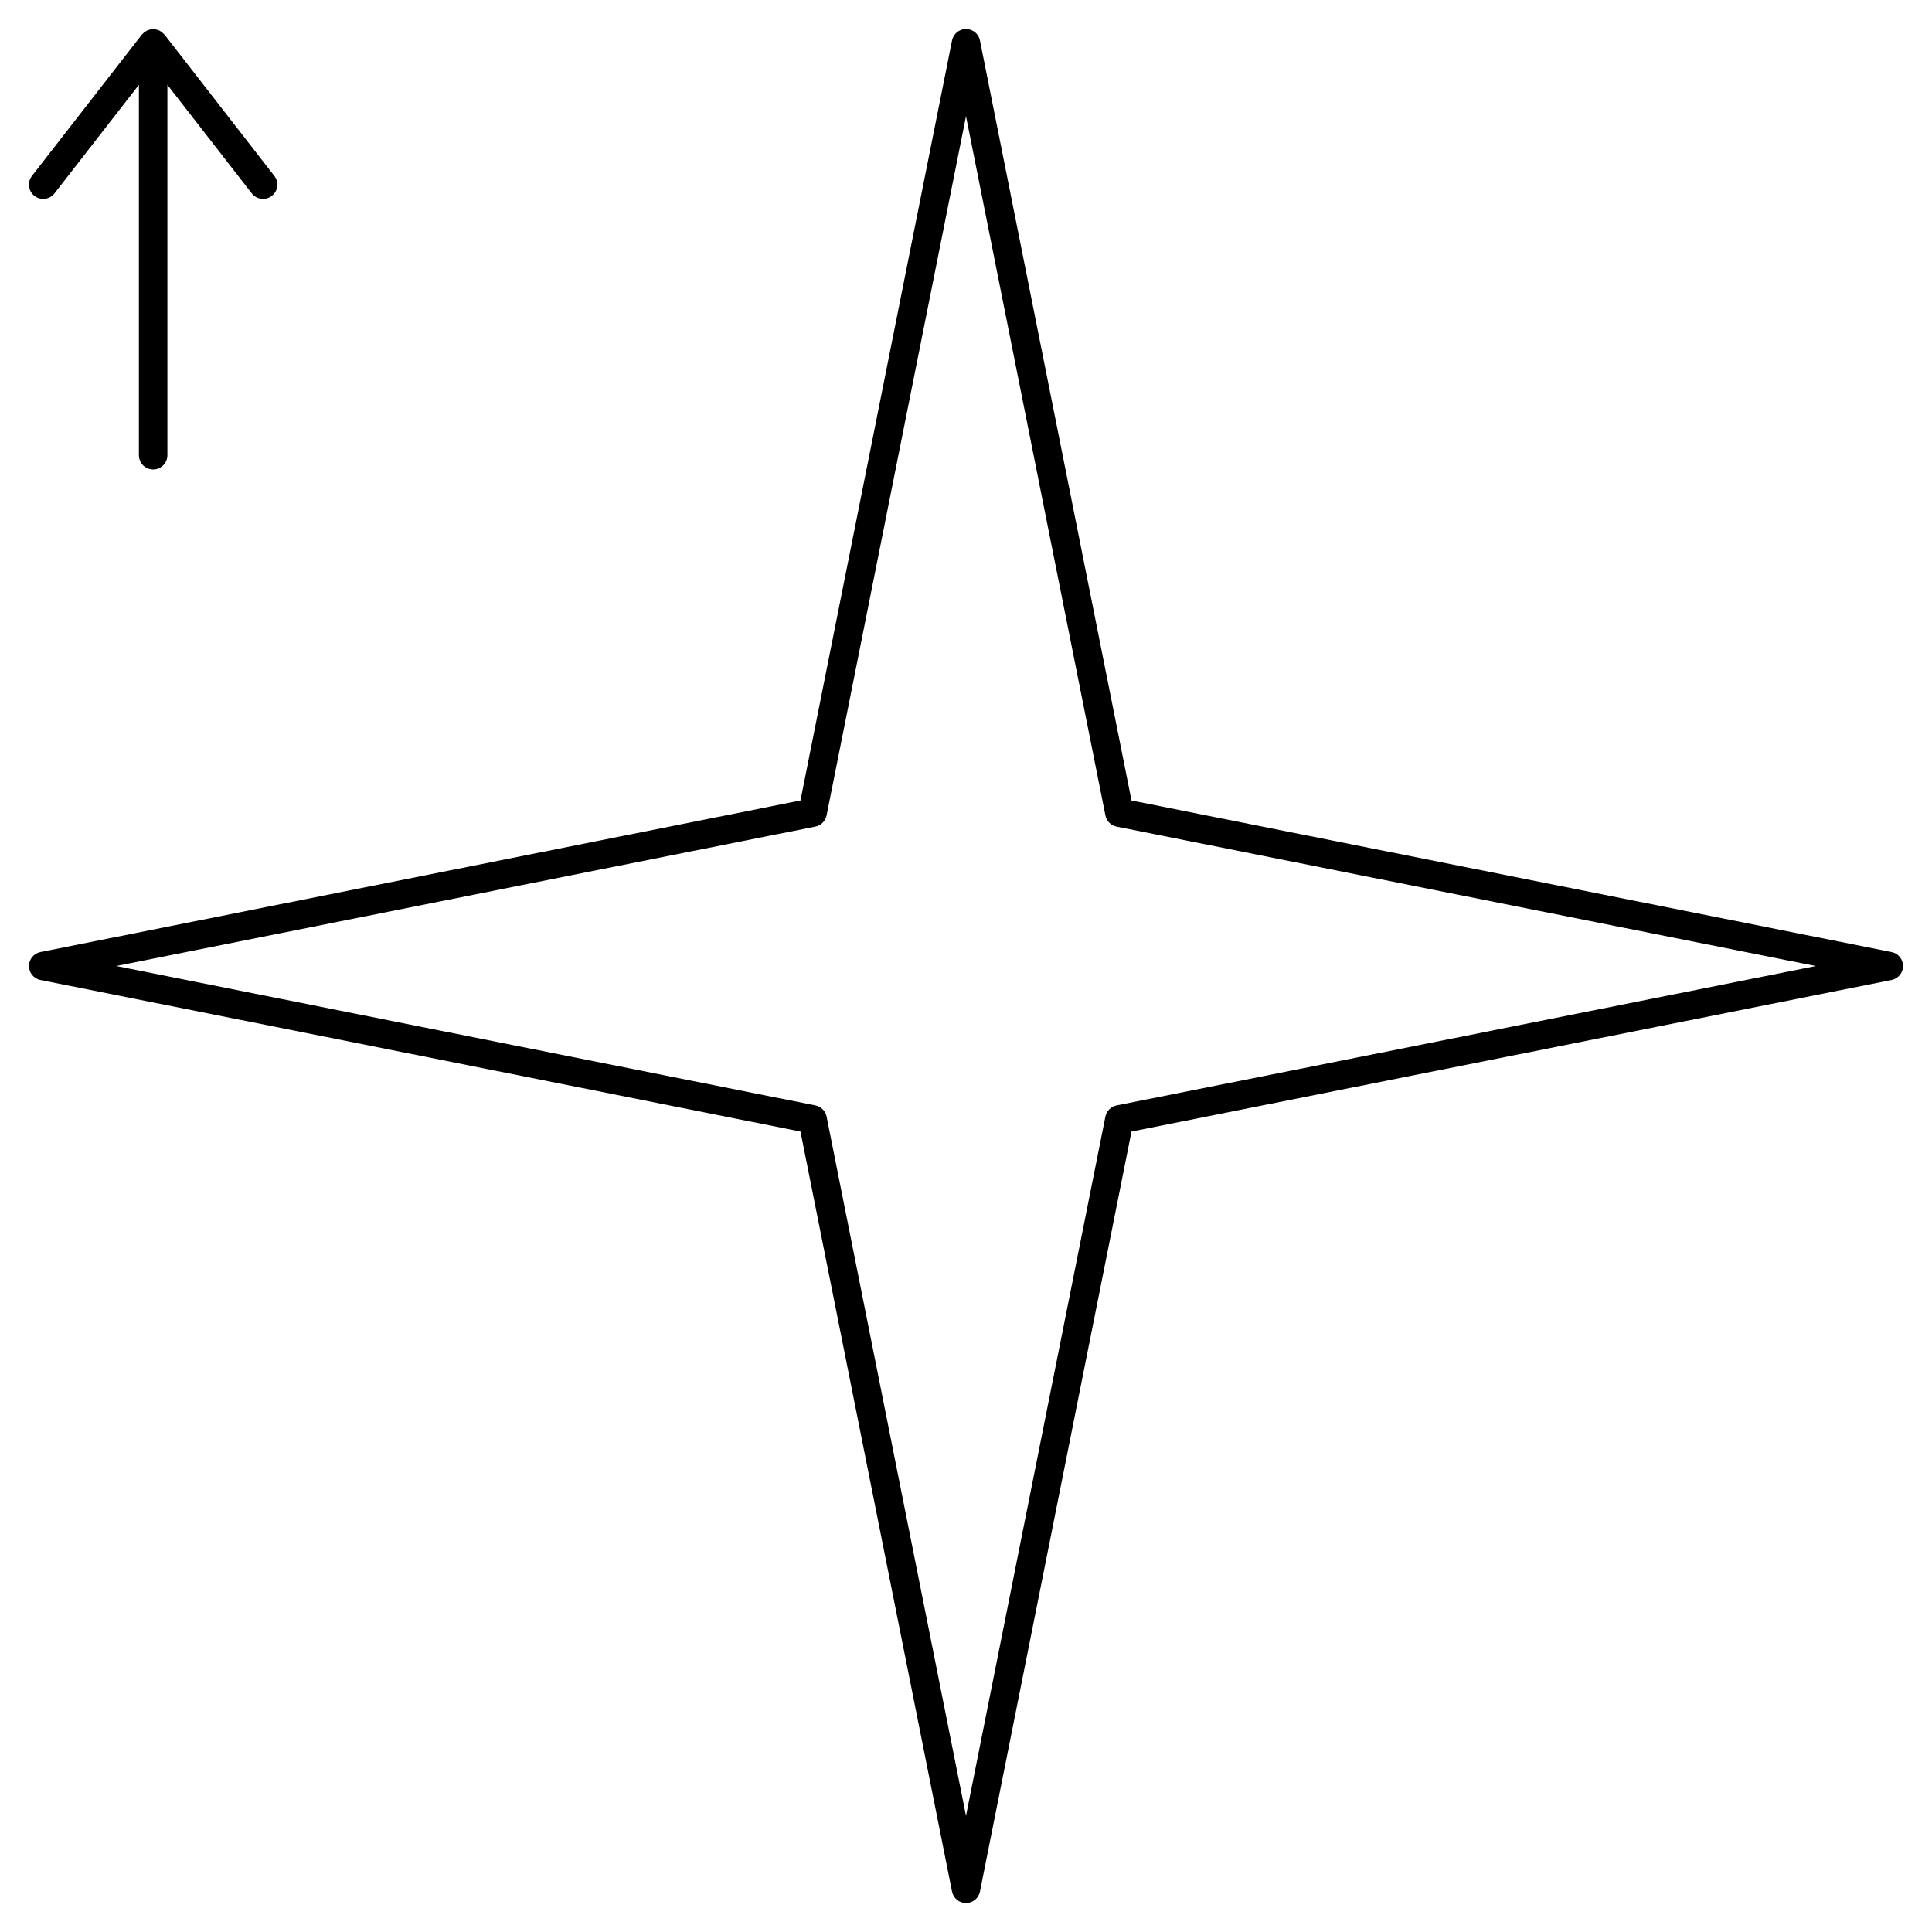 <?xml version="1.0" encoding="UTF-8"?>
<!-- Uploaded to: SVG Repo, www.svgrepo.com, Generator: SVG Repo Mixer Tools -->
<svg fill="#000000" width="800px" height="800px" version="1.1" viewBox="144 144 512 512" xmlns="http://www.w3.org/2000/svg">
 <g>
  <path d="m645.28 396.3-201.42-40.16-40.16-201.41c-0.348-1.77-1.898-3.043-3.703-3.043-1.805 0-3.356 1.27-3.703 3.043l-40.16 201.41-201.41 40.16c-1.77 0.352-3.043 1.898-3.043 3.703s1.27 3.356 3.043 3.703l201.41 40.16 40.16 201.41c0.352 1.77 1.898 3.043 3.703 3.043 1.805 0 3.356-1.273 3.703-3.043l40.16-201.41 201.42-40.16c1.77-0.348 3.043-1.898 3.043-3.703s-1.277-3.356-3.043-3.703zm-205.37 40.645c-1.5 0.301-2.664 1.465-2.969 2.969l-36.941 185.3-36.945-185.3c-0.297-1.5-1.473-2.664-2.969-2.969l-185.3-36.945 185.3-36.945c1.496-0.297 2.672-1.473 2.969-2.969l36.945-185.29 36.945 185.3c0.301 1.496 1.465 2.672 2.969 2.969l185.3 36.945z"/>
  <path d="m155.45 196.71c1.129 0 2.242-0.504 2.988-1.461l22.371-28.773v98.16c0 2.086 1.691 3.777 3.777 3.777 2.086 0 3.777-1.691 3.777-3.777v-98.156l22.371 28.773c0.746 0.957 1.859 1.461 2.988 1.461 0.812 0 1.629-0.258 2.316-0.797 1.648-1.281 1.945-3.656 0.664-5.305l-29.129-37.473c-0.051-0.066-0.125-0.098-0.18-0.156-0.105-0.117-0.211-0.223-0.332-0.328-0.059-0.055-0.09-0.125-0.152-0.18-0.082-0.059-0.176-0.074-0.258-0.125-0.137-0.09-0.273-0.18-0.418-0.25-0.141-0.07-0.281-0.117-0.43-0.168-0.172-0.059-0.328-0.105-0.504-0.137-0.168-0.031-0.316-0.055-0.488-0.066-0.082-0.004-0.141-0.047-0.223-0.047s-0.145 0.039-0.223 0.047c-0.168 0.012-0.328 0.031-0.492 0.066-0.176 0.035-0.336 0.082-0.508 0.137-0.145 0.051-0.281 0.102-0.418 0.168-0.152 0.074-0.289 0.16-0.43 0.258-0.082 0.055-0.176 0.066-0.25 0.125-0.066 0.051-0.098 0.125-0.152 0.18-0.121 0.105-0.227 0.211-0.332 0.328-0.055 0.059-0.125 0.09-0.18 0.156l-29.133 37.465c-1.281 1.648-0.984 4.019 0.664 5.305 0.691 0.539 1.504 0.793 2.312 0.793z"/>
 </g>
</svg>